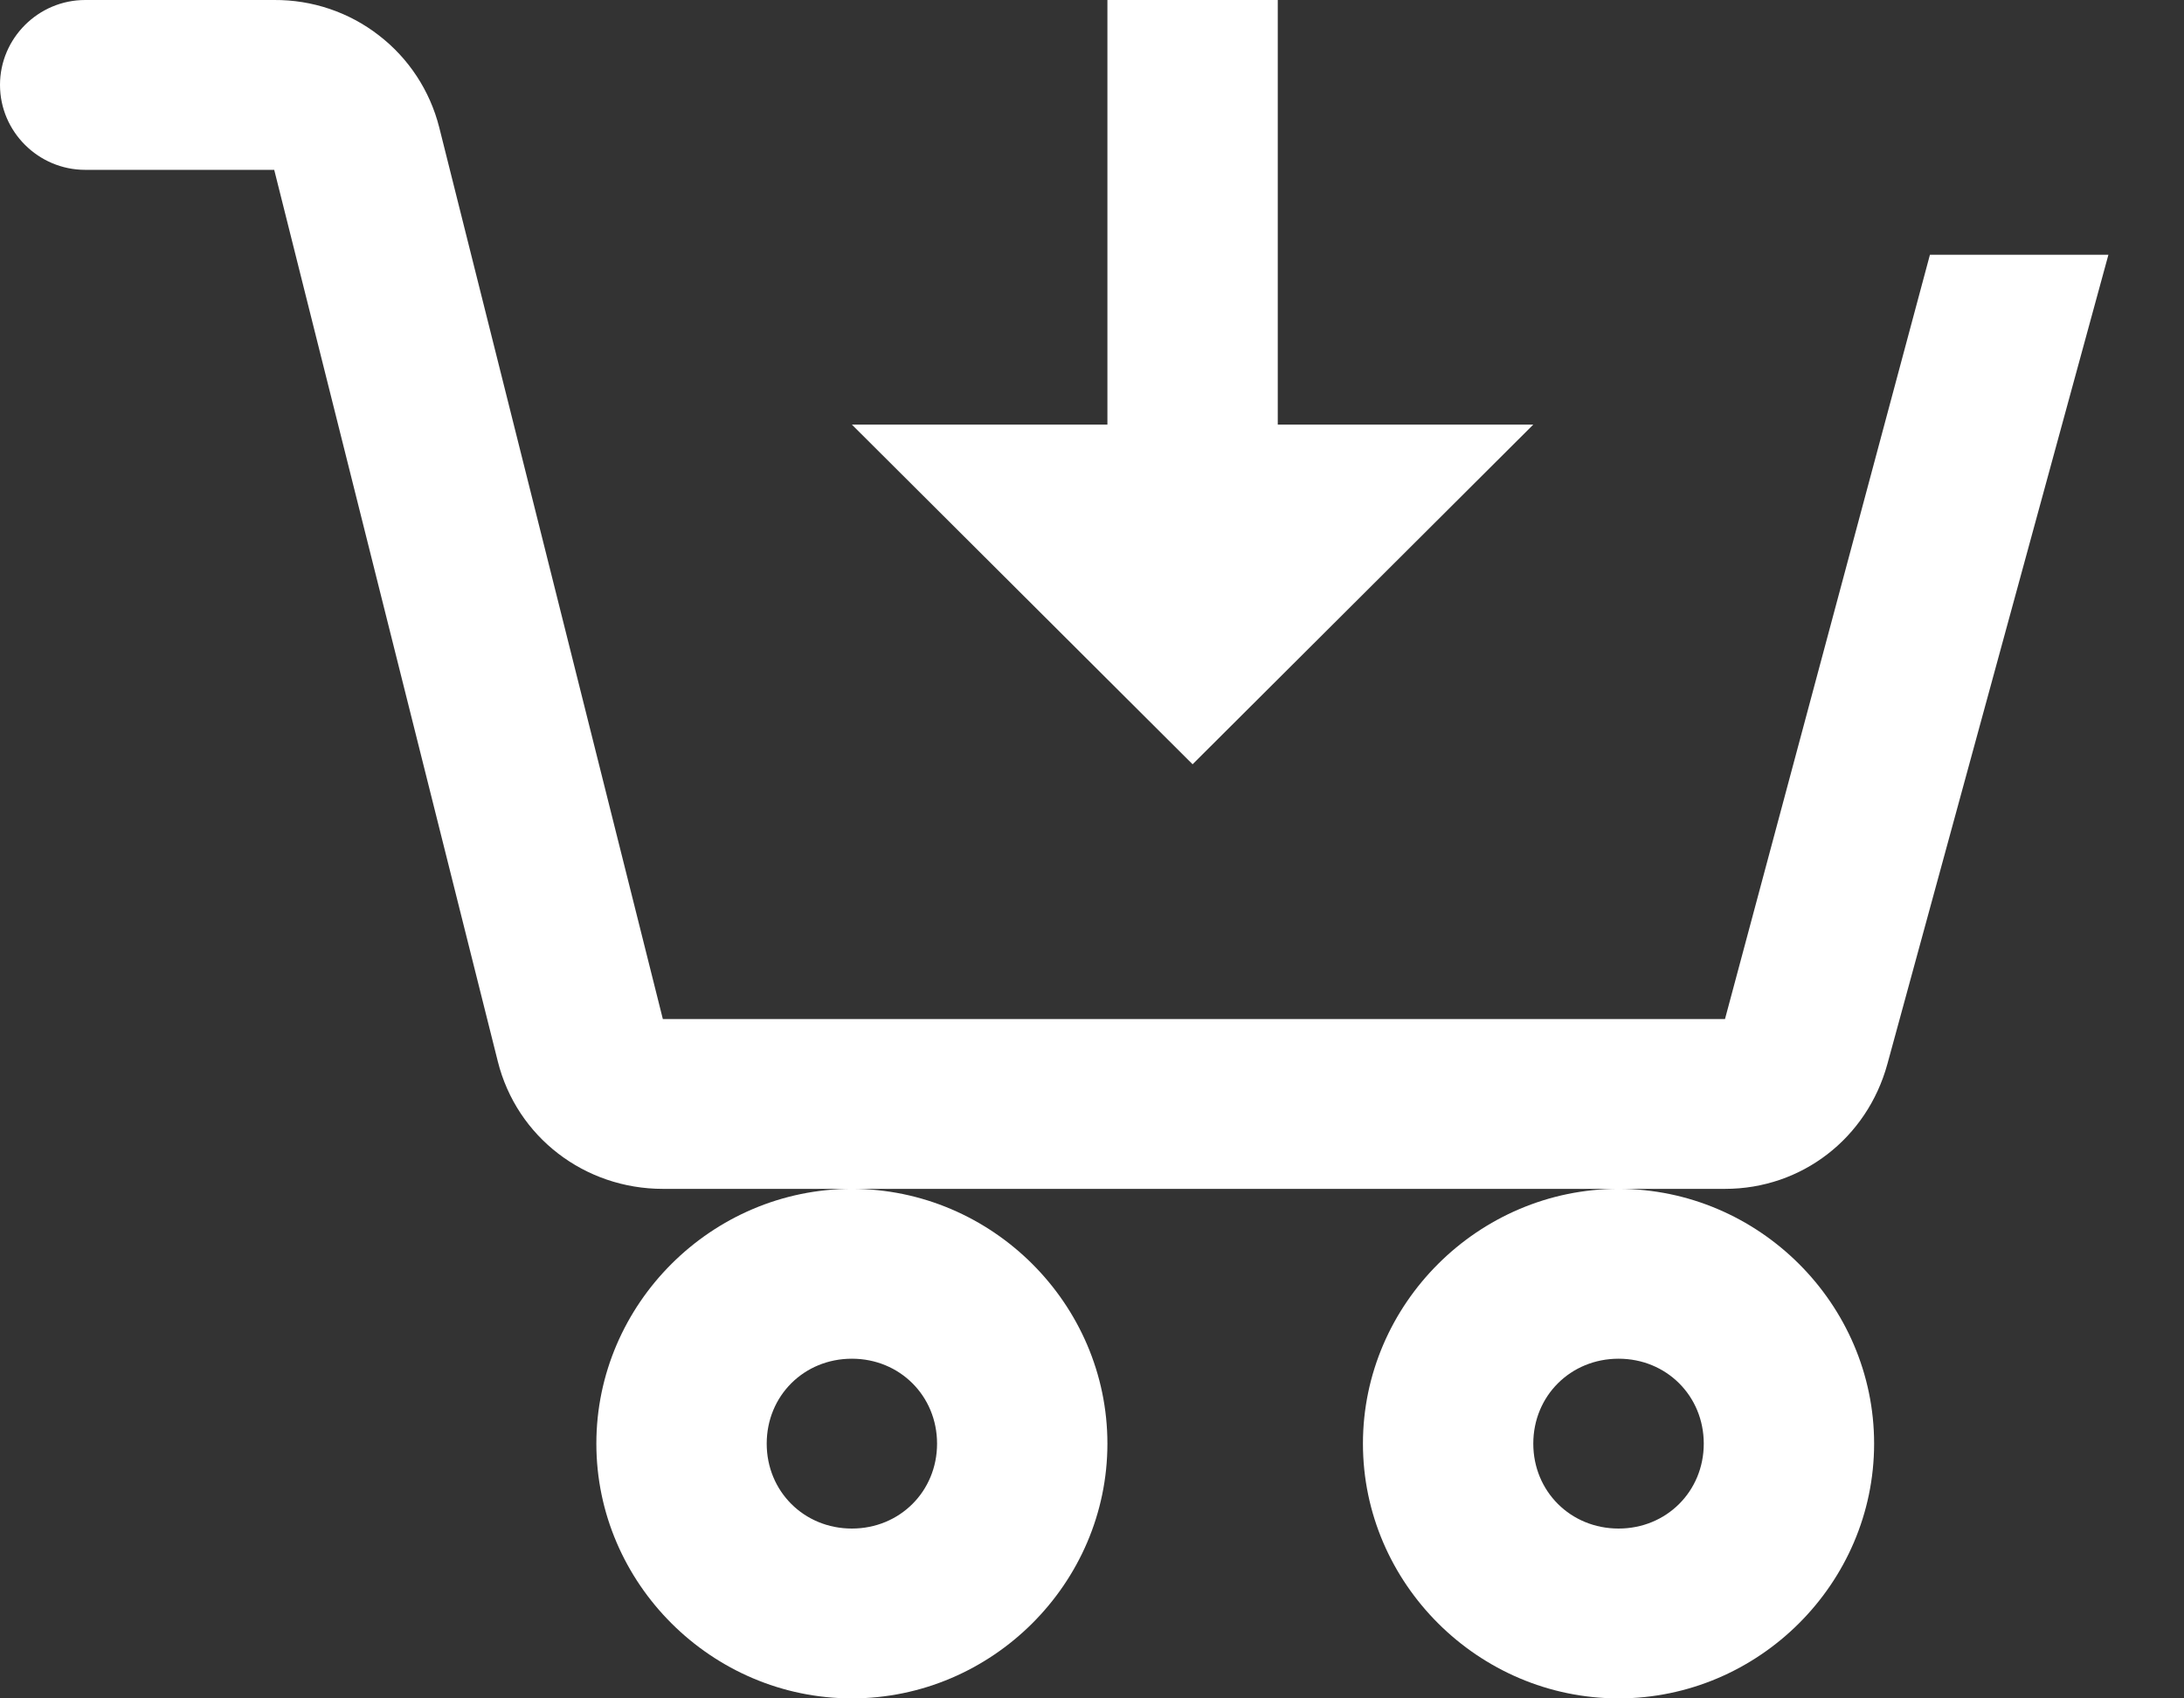 <svg width="18" height="14" viewBox="0 0 18 14" fill="none" xmlns="http://www.w3.org/2000/svg">
<rect x="0" y="0" width="18" height="14" fill="#333333" stroke="none"/>
<path d="M0.702 2.8539e-05C0.316 2.8539e-05 0 0.315 0 0.7C0 1.085 0.316 1.4 0.702 1.4H2.26L4.103 8.75C4.259 9.373 4.819 9.8 5.463 9.8H14.217C14.851 9.8 15.388 9.381 15.555 8.772L17.377 2.1H15.906L14.217 8.4H5.463L3.62 1.05C3.544 0.749 3.369 0.481 3.122 0.291C2.876 0.1 2.572 -0.002 2.261 2.8539e-05H0.702ZM13.34 9.8C12.185 9.8 11.233 10.748 11.233 11.9C11.233 13.052 12.185 14 13.34 14C14.495 14 15.446 13.052 15.446 11.9C15.446 10.748 14.495 9.8 13.34 9.8ZM7.021 9.8C5.866 9.8 4.915 10.748 4.915 11.9C4.915 13.052 5.866 14 7.021 14C8.176 14 9.127 13.052 9.127 11.9C9.127 10.748 8.176 9.8 7.021 9.8ZM9.127 2.8539e-05V3.5H7.021L9.829 6.3L12.637 3.5H10.531V2.8539e-05H9.127ZM7.021 11.2C7.416 11.2 7.723 11.507 7.723 11.9C7.723 12.294 7.415 12.6 7.021 12.6C6.626 12.6 6.319 12.293 6.319 11.9C6.319 11.506 6.626 11.2 7.021 11.2ZM13.34 11.2C13.735 11.2 14.042 11.507 14.042 11.9C14.042 12.294 13.734 12.6 13.34 12.6C12.944 12.6 12.637 12.293 12.637 11.9C12.637 11.506 12.945 11.2 13.34 11.2Z" fill="white"/>
</svg>
